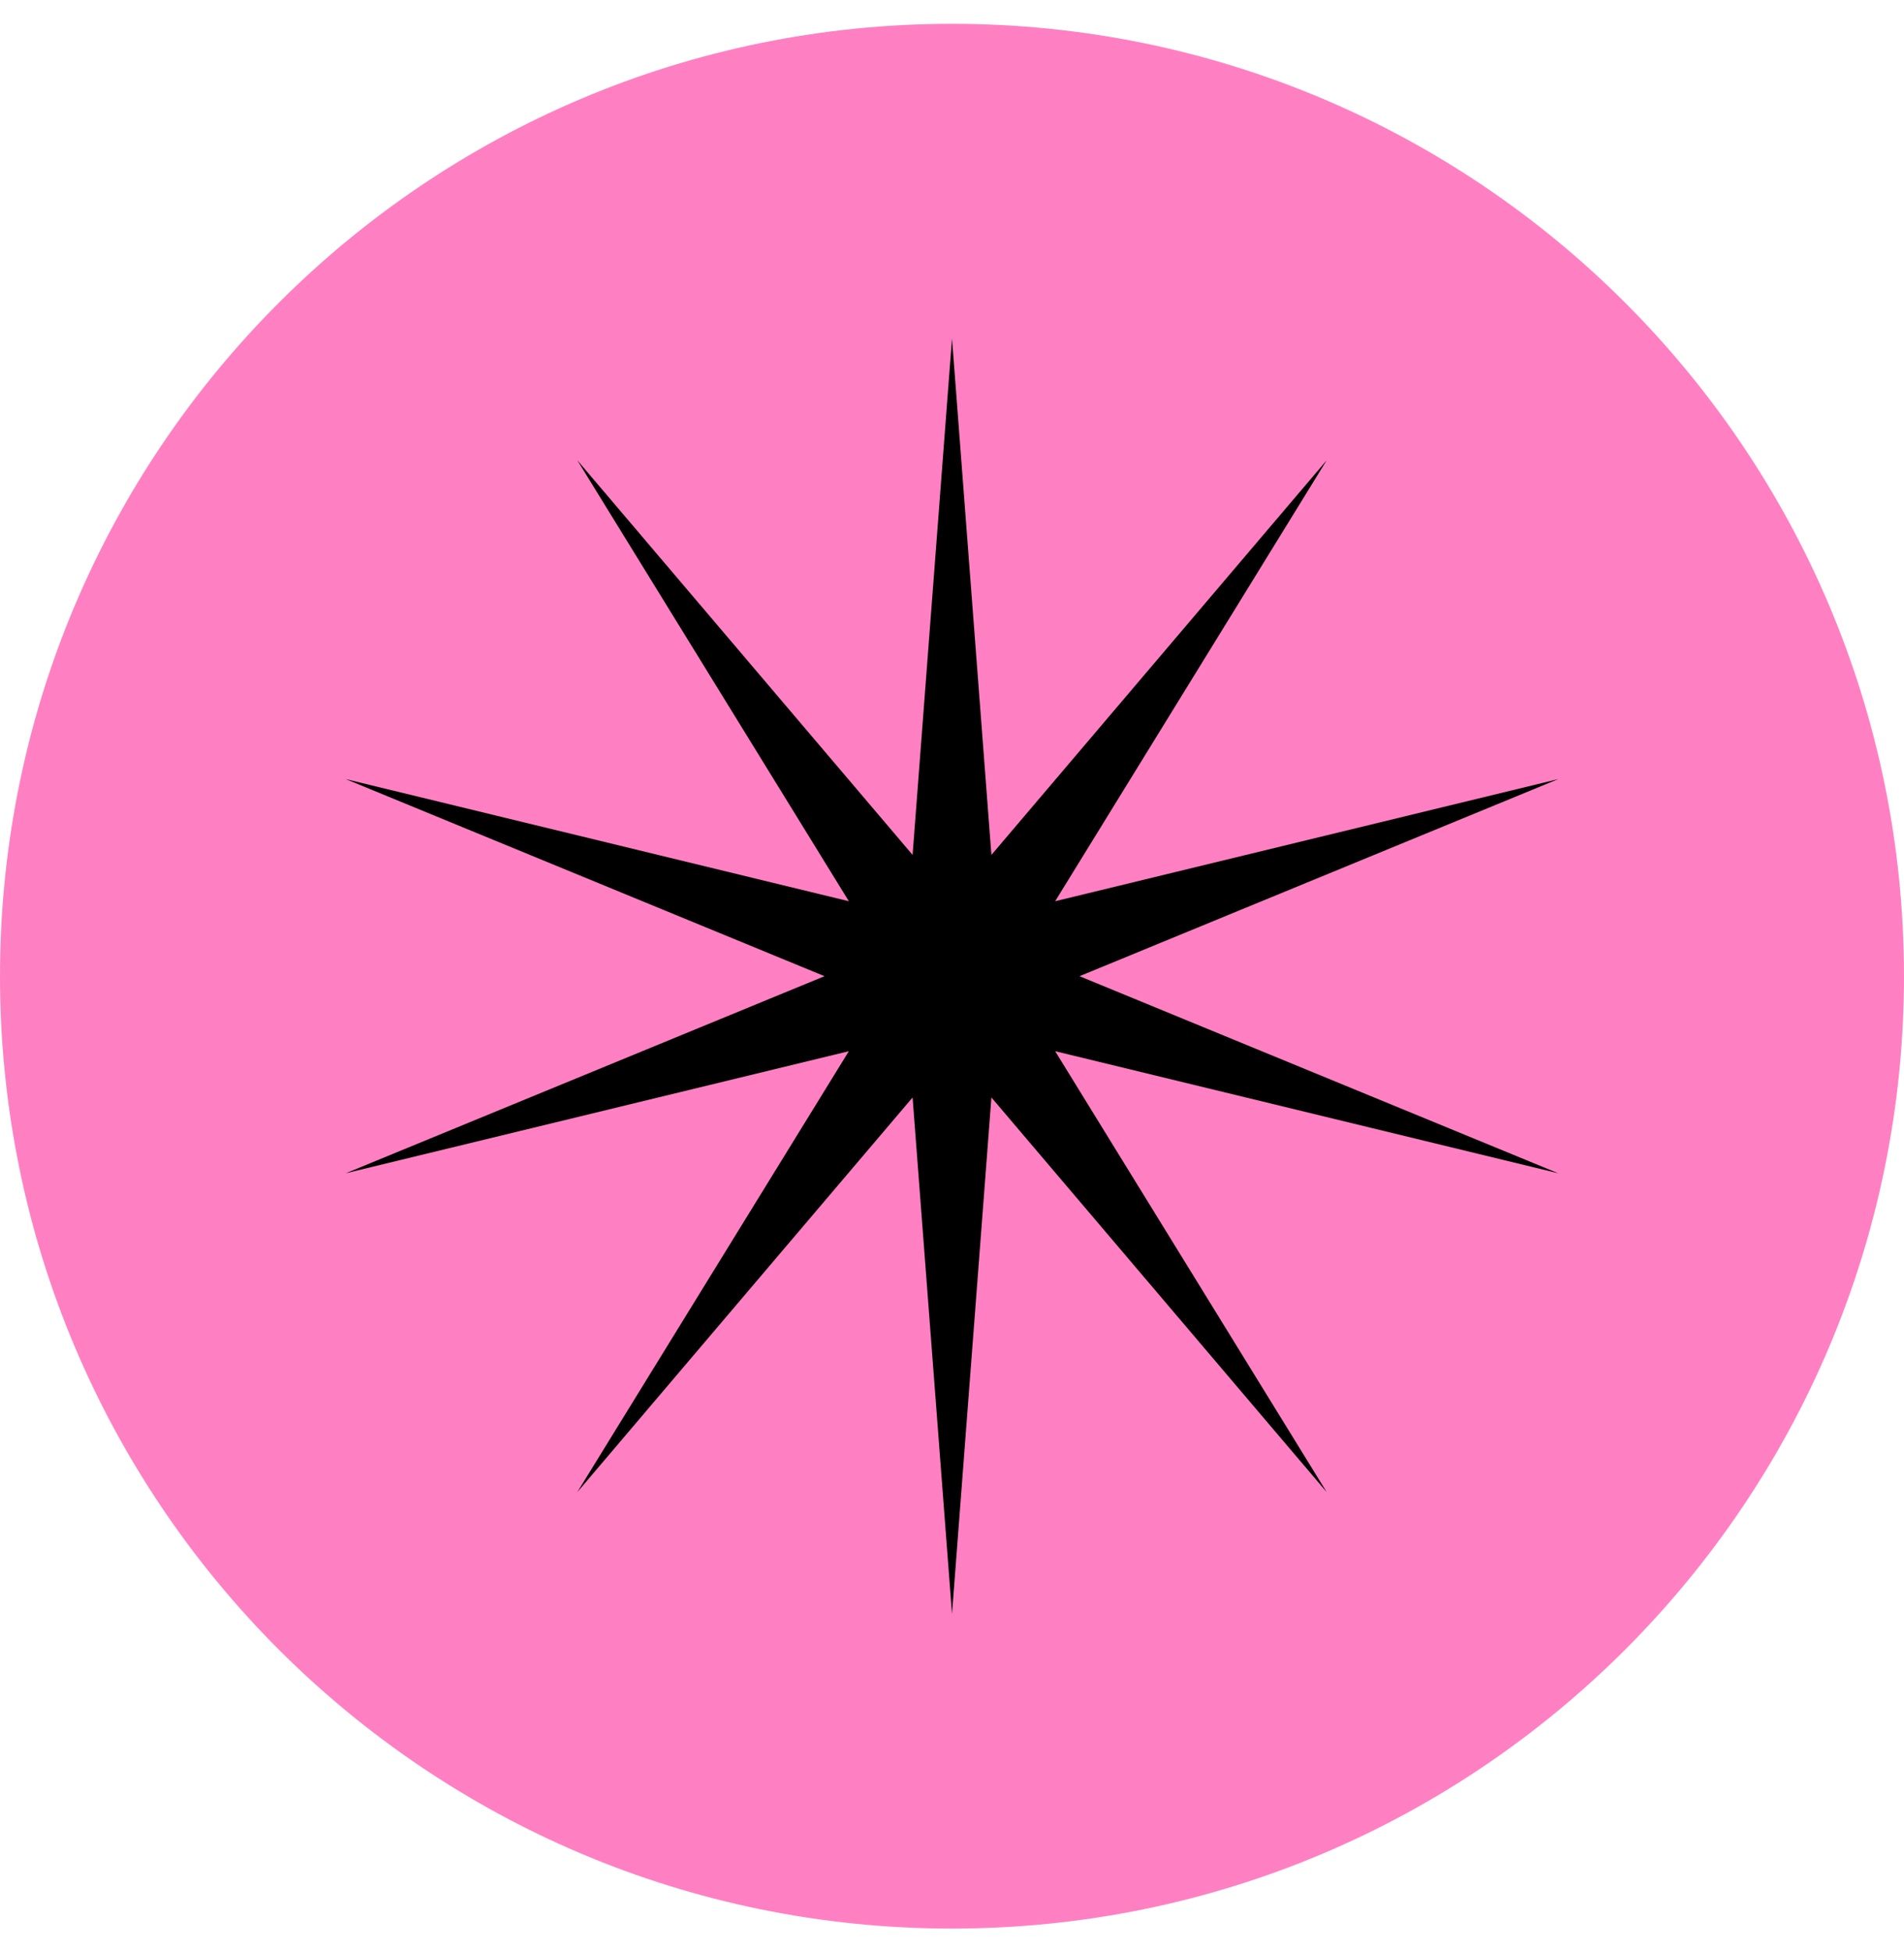 <?xml version="1.0" encoding="UTF-8"?> <svg xmlns="http://www.w3.org/2000/svg" width="40" height="41" viewBox="0 0 40 41" fill="none"> <g clip-path="url(#clip0_72_312)"> <path d="M40 20.5C40 9.454 31.046 0.5 20 0.5C8.954 0.5 0 9.454 0 20.5C0 31.546 8.954 40.5 20 40.5C31.046 40.5 40 31.546 40 20.5Z" fill="#FF80C2"></path> <path d="M20 7.107L20.828 17.953L27.872 9.665L22.167 18.926L32.737 16.361L22.679 20.5L32.737 24.639L22.167 22.075L27.872 31.335L20.828 23.047L20 33.893L19.172 23.047L12.128 31.335L17.833 22.075L7.263 24.639L17.322 20.5L7.263 16.361L17.833 18.926L12.128 9.665L19.172 17.953L20 7.107Z" fill="black"></path> </g> <defs> <clipPath id="clip0_72_312"> <rect width="40" height="40" fill="white" transform="translate(0 0.5)"></rect> </clipPath> </defs> </svg> 